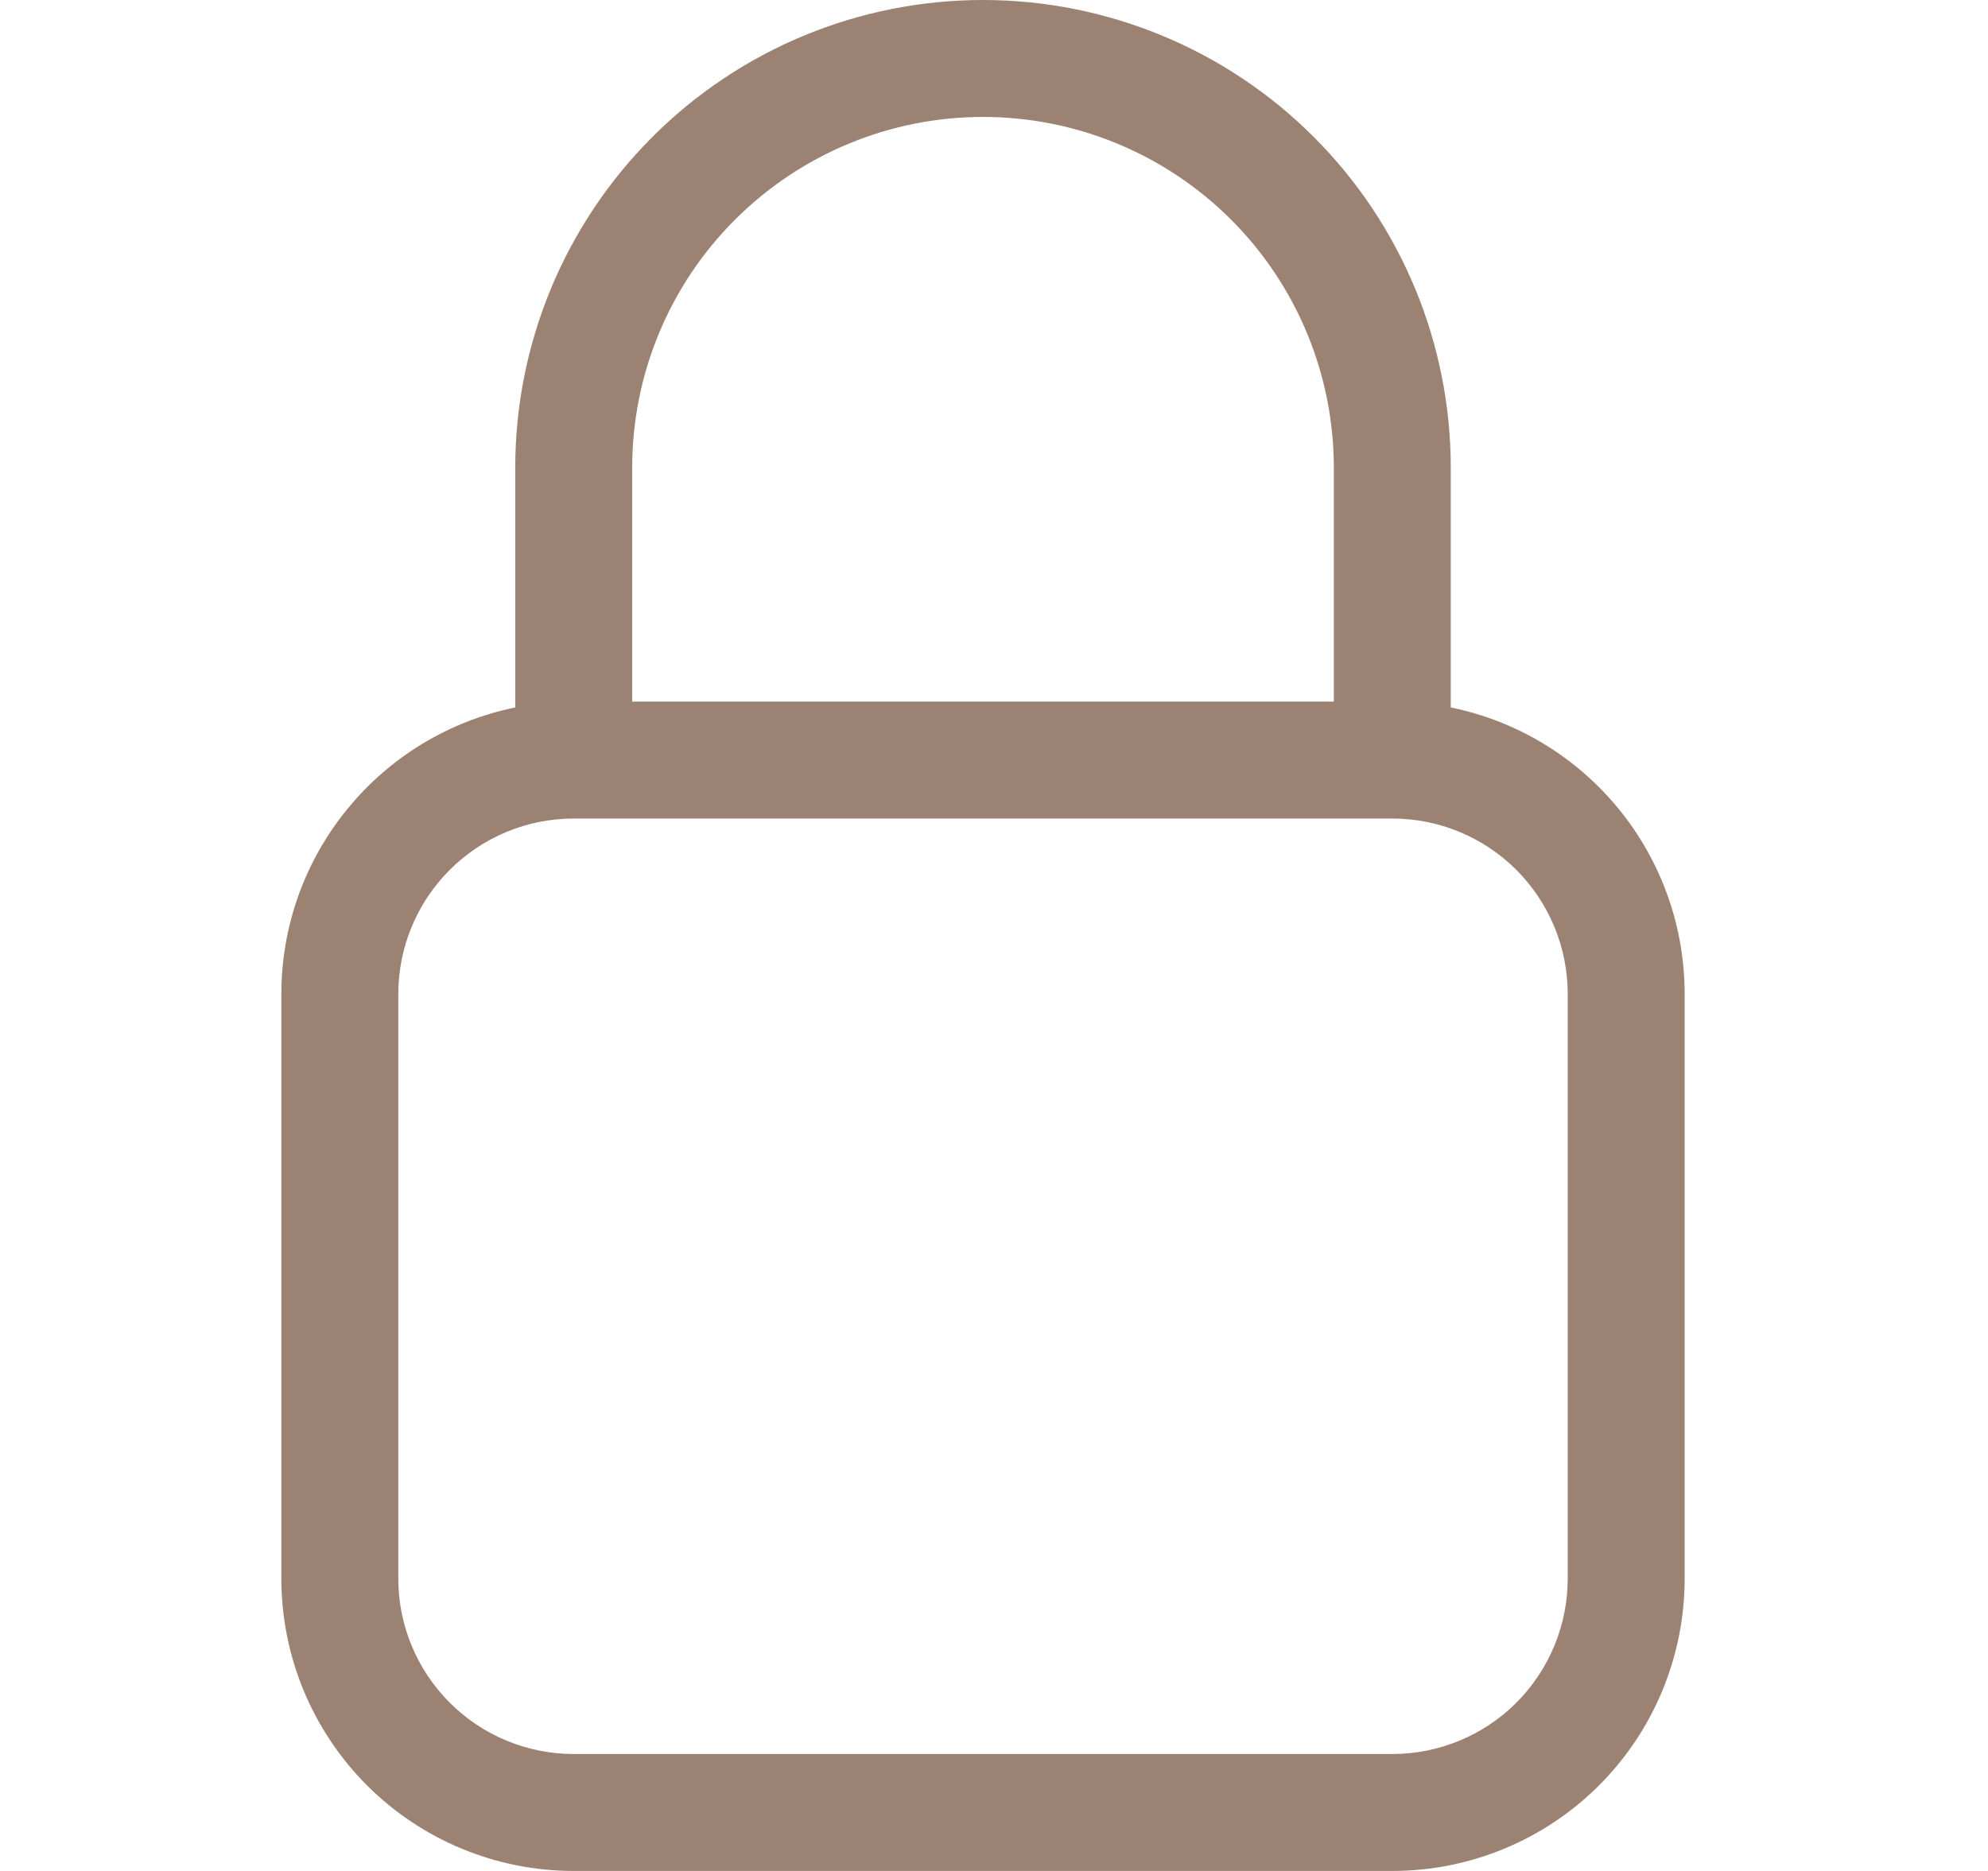 <?xml version="1.0" encoding="UTF-8"?> <svg xmlns="http://www.w3.org/2000/svg" width="17" height="16" viewBox="0 0 17 16" fill="none"><path fill-rule="evenodd" clip-rule="evenodd" d="M8.406 0C9.467 0 10.485 0.421 11.235 1.172C11.985 1.922 12.406 2.939 12.406 4V6.05C12.971 6.165 13.478 6.472 13.843 6.919C14.207 7.365 14.406 7.924 14.406 8.5V13.5C14.406 14.163 14.143 14.799 13.674 15.268C13.205 15.737 12.569 16 11.906 16H4.906C4.243 16 3.607 15.737 3.138 15.268C2.67 14.799 2.406 14.163 2.406 13.5V8.5C2.406 7.924 2.605 7.365 2.97 6.919C3.334 6.472 3.842 6.165 4.406 6.05V4C4.406 2.939 4.828 1.922 5.578 1.172C6.328 0.421 7.345 0 8.406 0ZM4.906 7C4.508 7 4.127 7.158 3.846 7.439C3.564 7.721 3.406 8.102 3.406 8.5V13.5C3.406 13.898 3.564 14.279 3.846 14.561C4.127 14.842 4.508 15 4.906 15H11.906C12.304 15 12.686 14.842 12.967 14.561C13.248 14.279 13.406 13.898 13.406 13.5V8.5C13.406 8.102 13.248 7.721 12.967 7.439C12.686 7.158 12.304 7 11.906 7H4.906ZM8.406 1C7.611 1 6.848 1.316 6.285 1.879C5.722 2.441 5.406 3.204 5.406 4V6H11.406V4C11.406 3.204 11.09 2.441 10.528 1.879C9.965 1.316 9.202 1 8.406 1Z" fill="#9C8273"></path></svg> 
